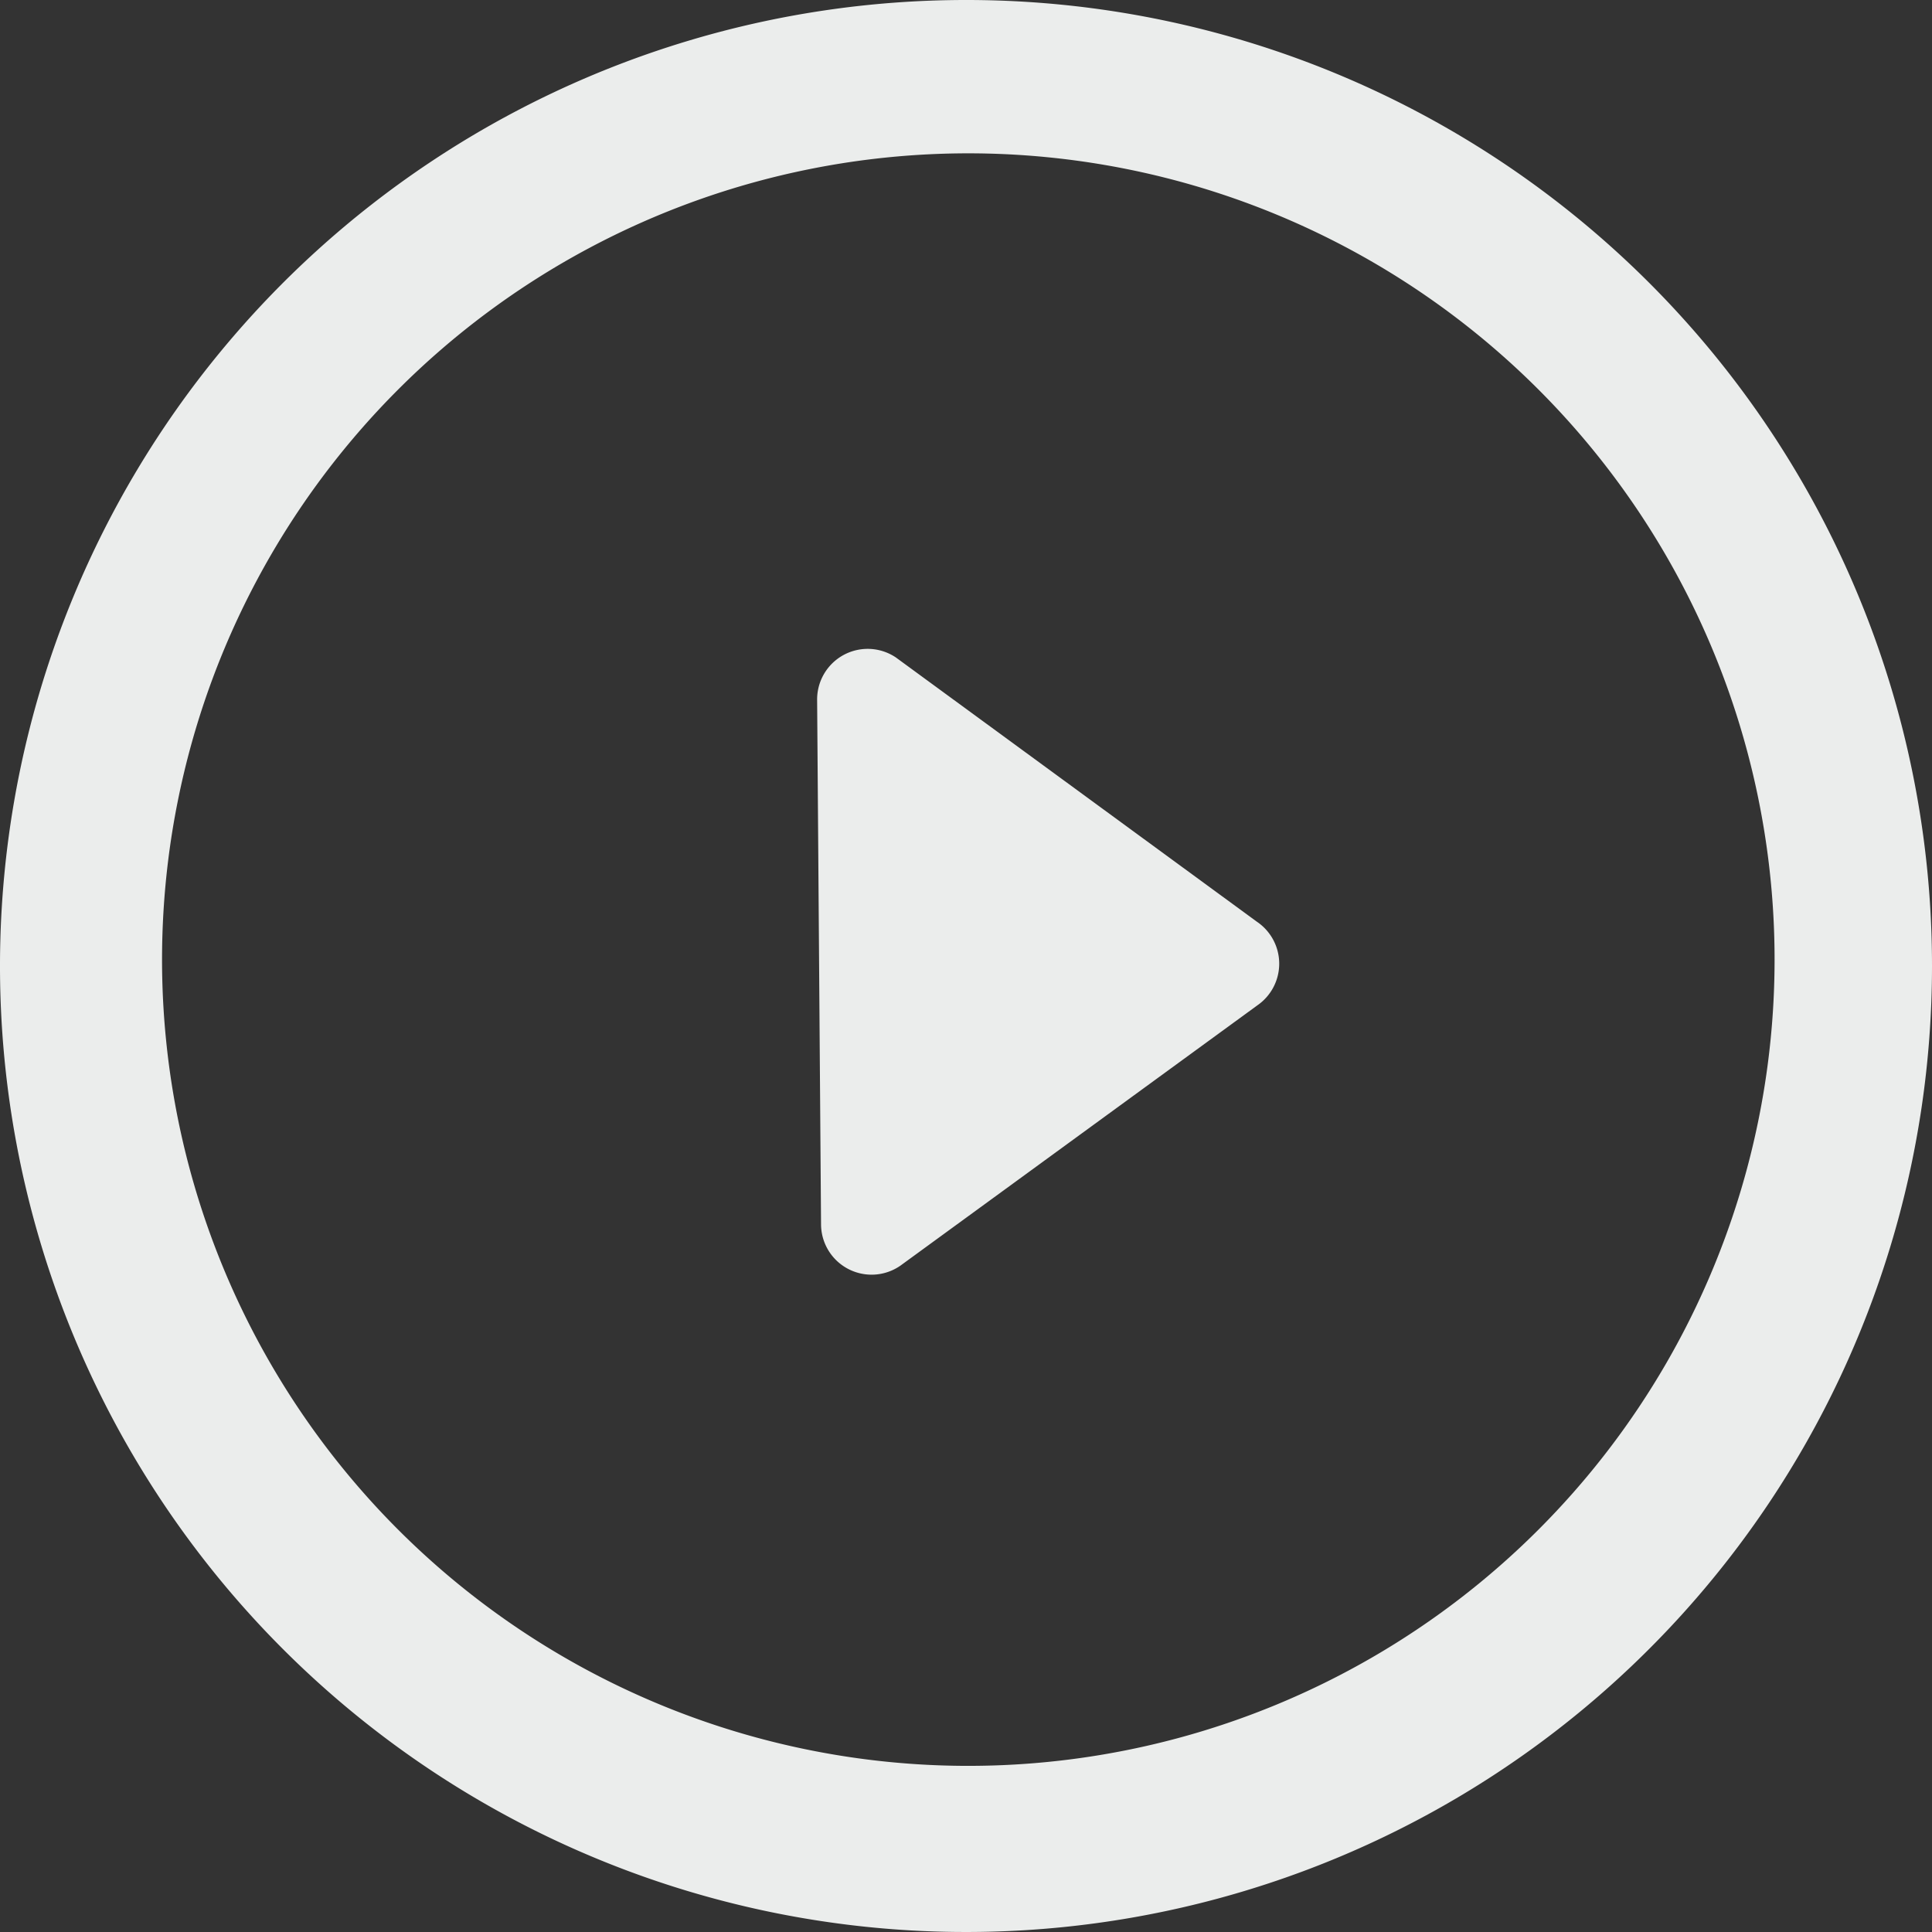 <svg xmlns="http://www.w3.org/2000/svg" width="106" height="106" viewBox="0 0 106 106">
  <rect x="0" y="0" width="106" height="106" fill="#333333" stroke="none"/>
  <g id="design_acoustics_website_play_button_1_" data-name="design_acoustics_website_play_button (1)" transform="translate(-41 -40)">
    <path id="Path_1" data-name="Path 1" d="M94,40a53,53,0,1,0,53,53A52.978,52.978,0,0,0,94,40Zm.127,96.885a44.236,44.236,0,1,1,44.236-44.236A44.239,44.239,0,0,1,94.127,136.885Z" transform="translate(0 0)" fill="#ebedec"/>
    <path id="Path_2" data-name="Path 2" d="M204.047,169.13l-19.581,14.28a2.773,2.773,0,0,1-4.351-2.268l-.215-28.774a2.774,2.774,0,0,1,4.321-2.329l19.8,14.494A2.777,2.777,0,0,1,204.047,169.13Z" transform="translate(-94.068 -73.967)" fill="#ebedec"/>
  </g>
</svg>
